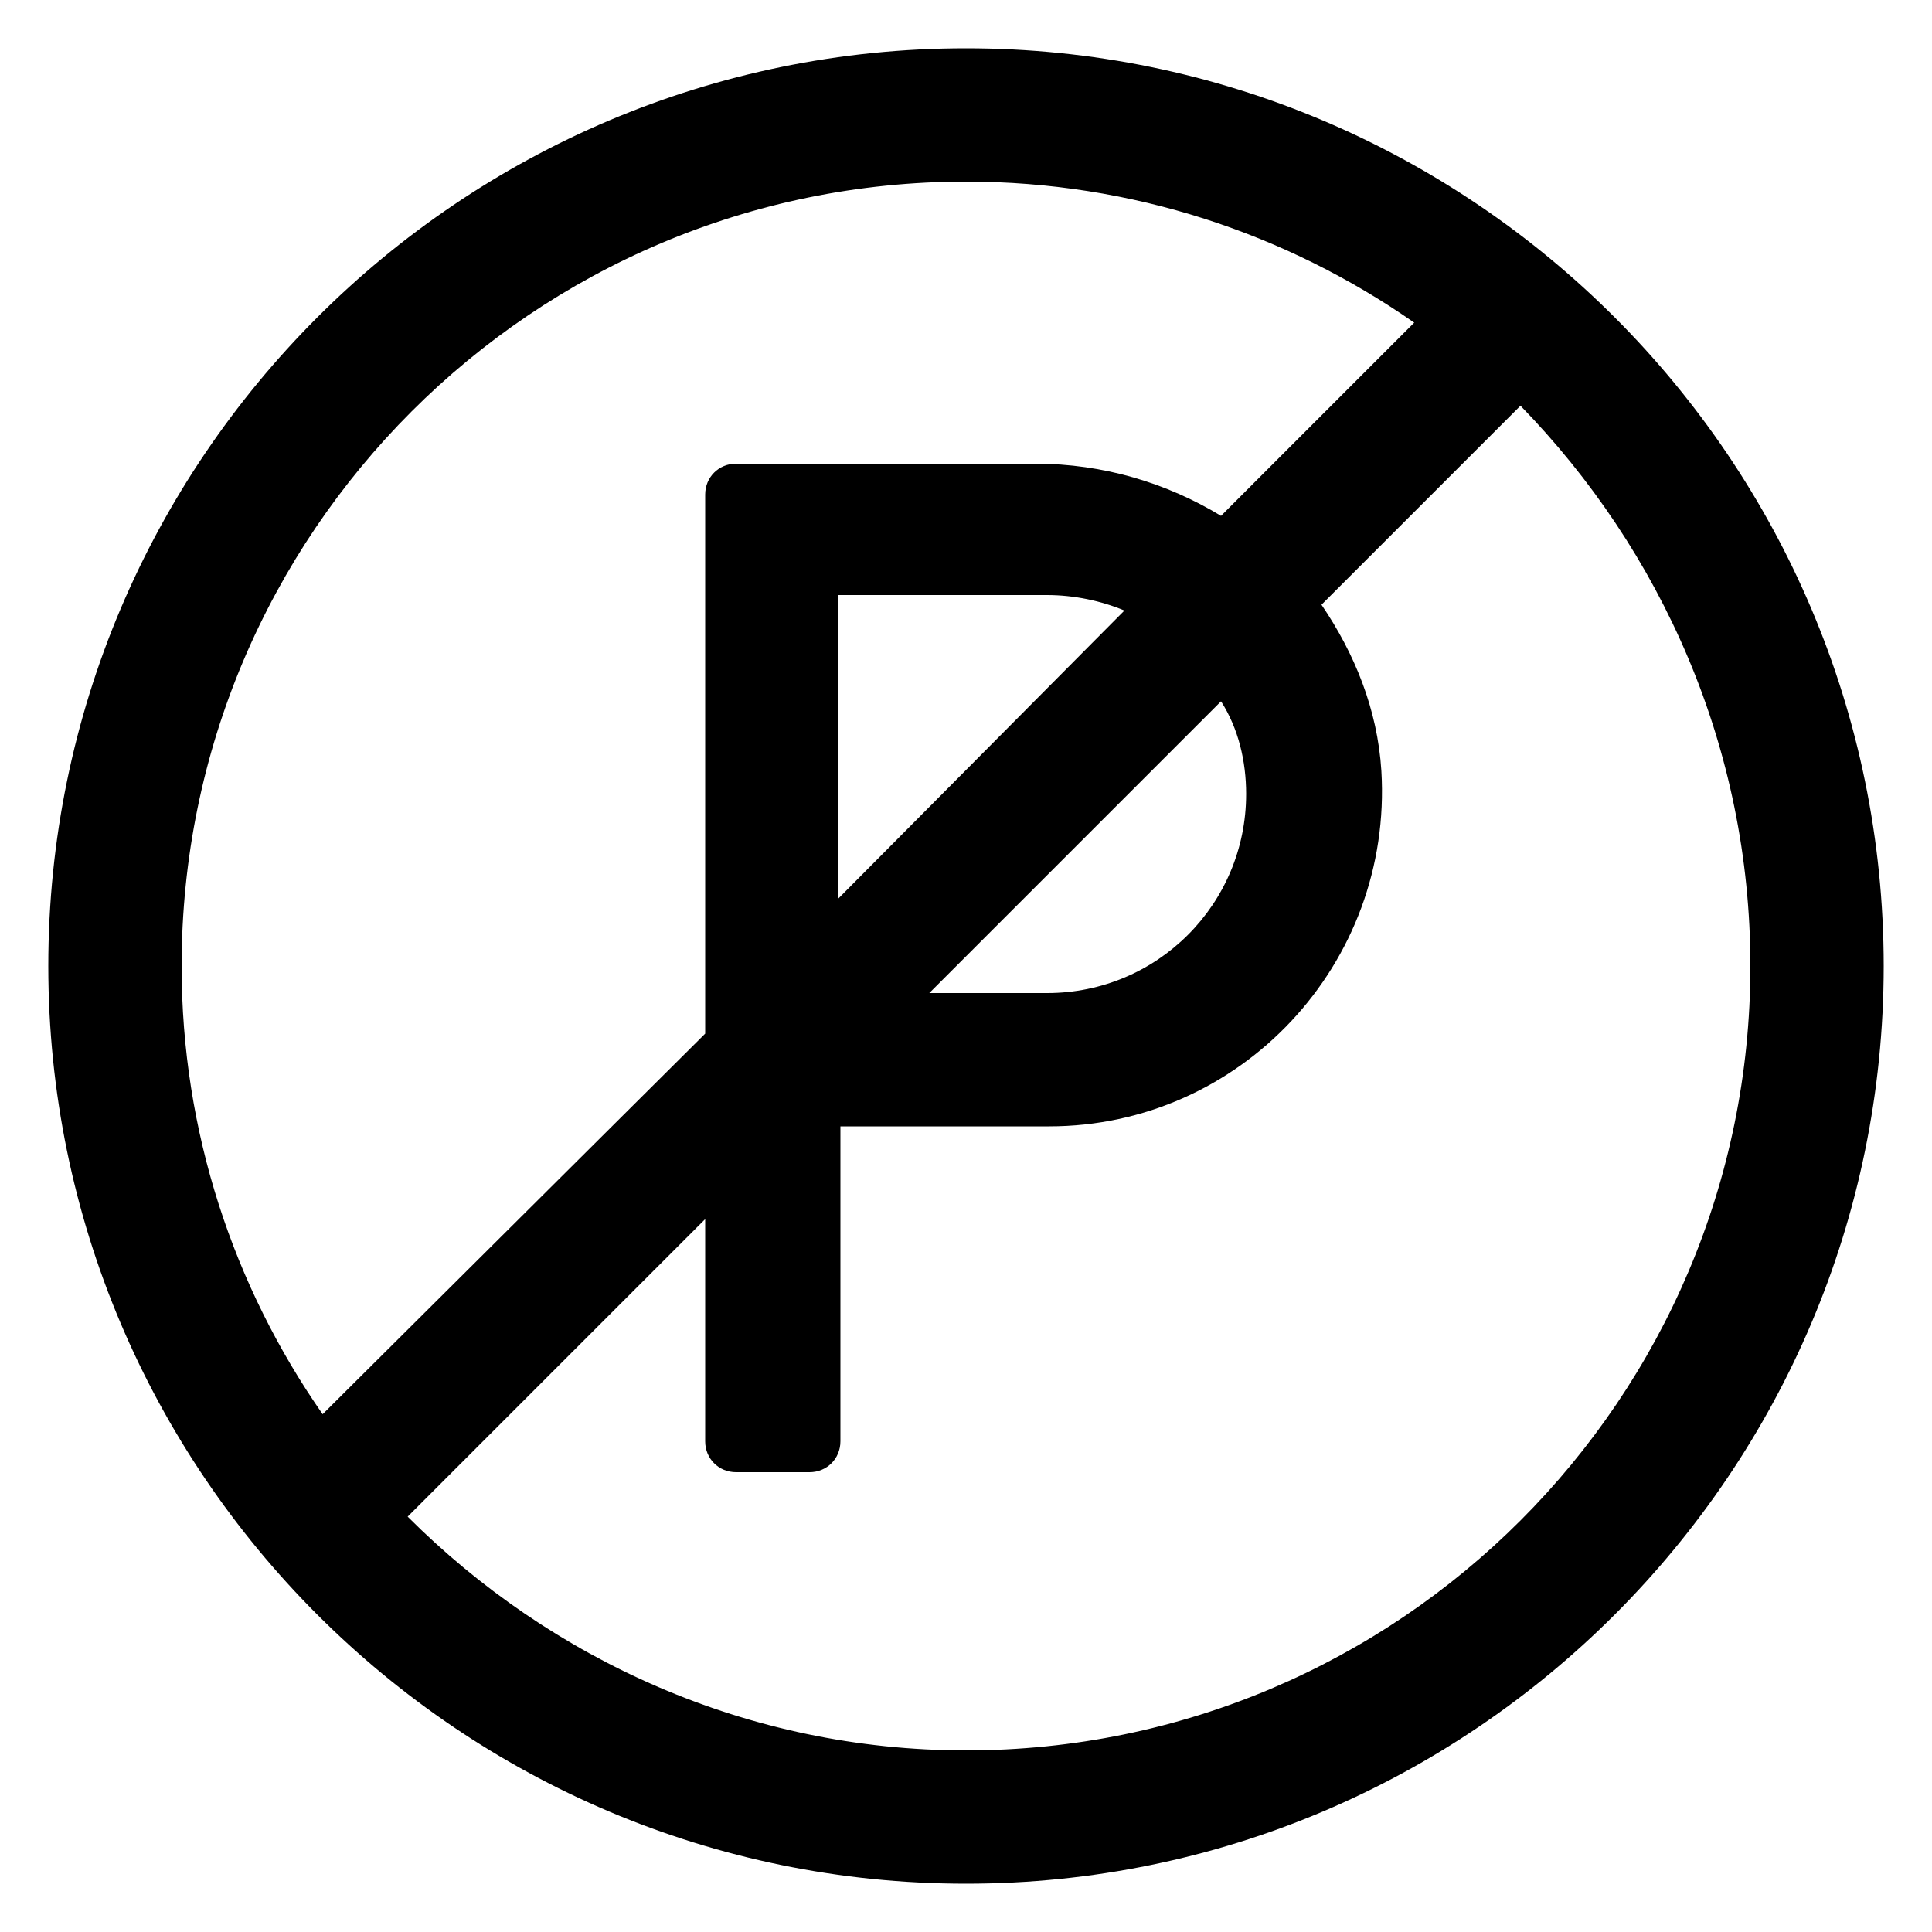 <?xml version="1.0" encoding="UTF-8"?>
<svg width="1200pt" height="1200pt" version="1.1" viewBox="0 0 1200 1200" xmlns="http://www.w3.org/2000/svg">
 <path d="m600 30c-314.4 0-570 255.6-570 570s255.6 570 570 570 570-255.6 570-570-255.6-570-570-570zm0 82.801c103.2 0 199.2 32.398 278.4 87.602l-120 120c-33.602-20.398-73.199-32.398-115.2-32.398l-186-0.004c-10.801 0-19.199 8.398-19.199 19.199v334.8l-237.6 236.4c-55.199-79.199-87.598-175.2-87.598-278.4 0-268.8 218.4-487.2 487.2-487.2zm174 380.4c0 68.398-55.199 123.6-123.6 123.6h-73.199l181.2-181.2c10.801 16.797 15.602 37.199 15.602 57.598zm-253.2 64.801v-188.4h129.6c16.801 0 33.602 3.602 48 9.602zm79.199 529.2c-135.6 0-258-56.398-346.8-145.2l184.8-184.8v138c0 10.801 8.398 19.199 19.199 19.199h45.602c10.801 0 19.199-8.398 19.199-19.199v-195.6h129.6c118.8 0 213.6-100.8 206.4-220.8-2.398-38.398-16.801-73.199-37.199-103.2l123.6-123.6c87.598 90 142.8 212.4 142.8 348 0 268.8-218.4 487.2-487.2 487.2z"/>
</svg>
